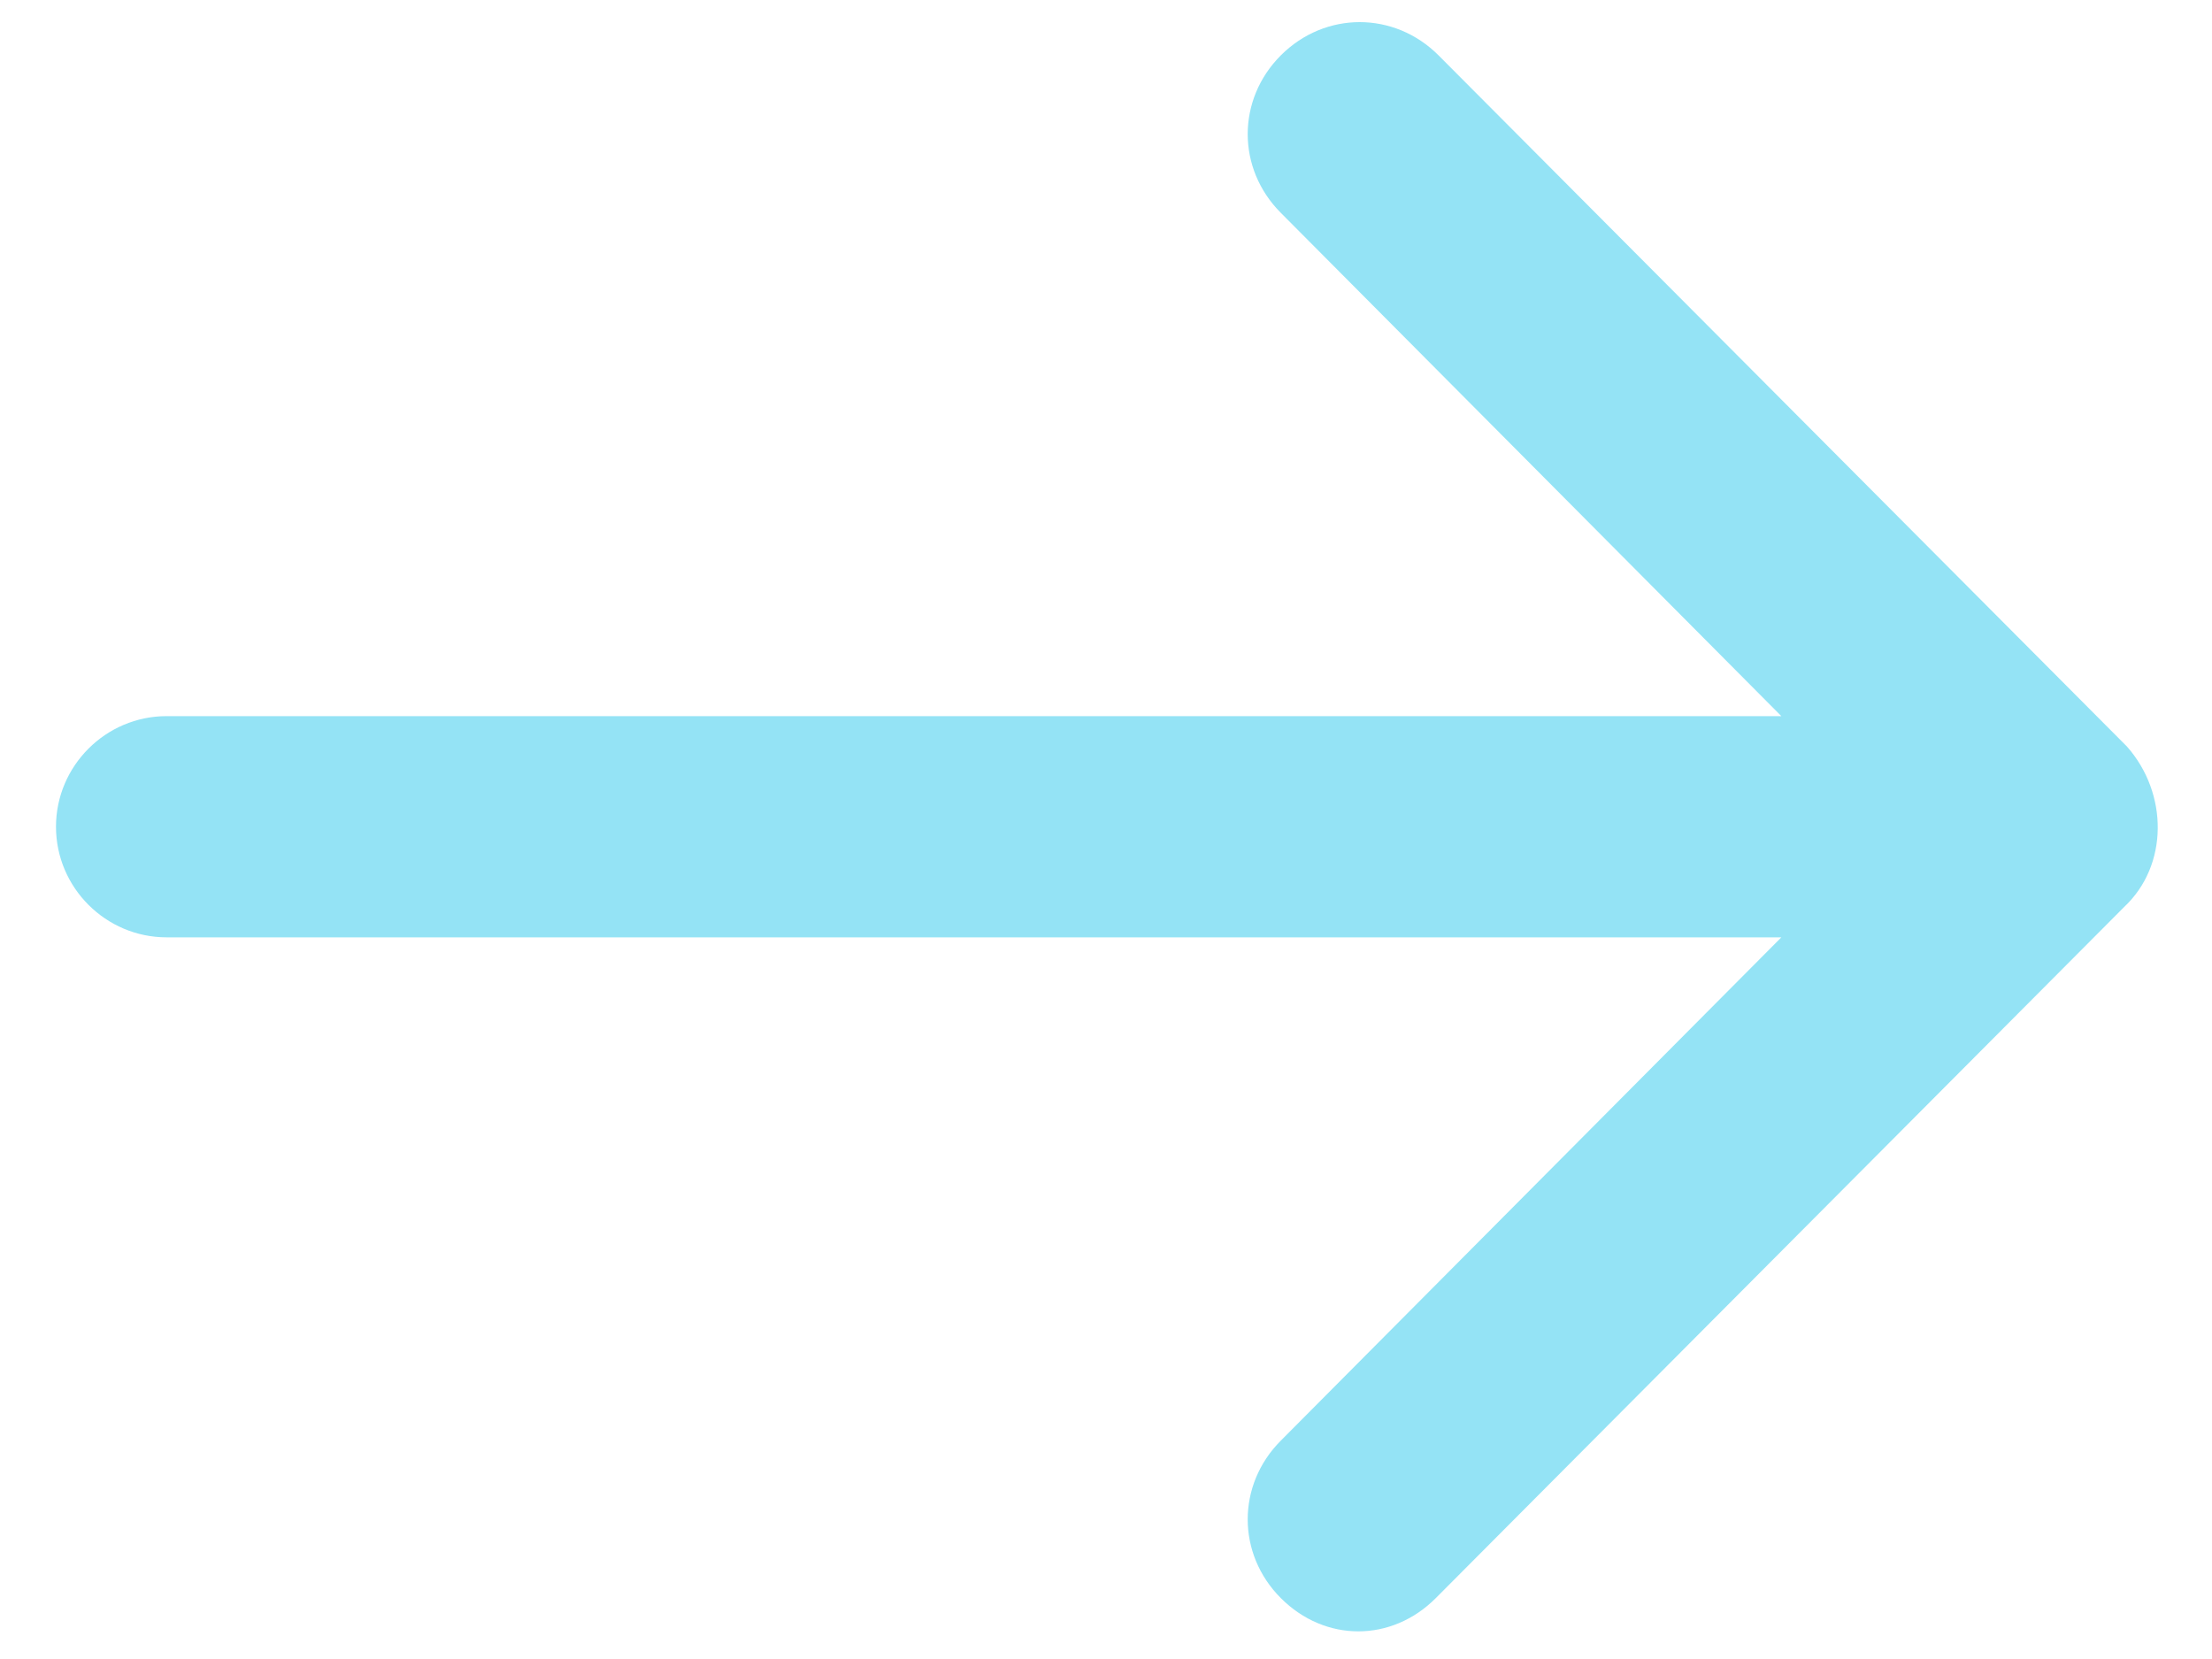 <svg width="16" height="12" viewBox="0 0 16 12" fill="none" xmlns="http://www.w3.org/2000/svg">
<path d="M15.365 6.56L10.385 11.56C10.225 11.72 10.025 11.8 9.825 11.8C9.625 11.8 9.425 11.72 9.265 11.56C8.945 11.24 8.945 10.74 9.265 10.42L12.885 6.78H1.205C0.765 6.78 0.405 6.42 0.405 5.98C0.405 5.54 0.765 5.18 1.205 5.18H12.885L9.265 1.54C8.945 1.22 8.945 0.72 9.265 0.4C9.585 0.08 10.085 0.08 10.405 0.4L15.385 5.4C15.685 5.74 15.685 6.26 15.365 6.56Z" fill="#94E3F5"/>
</svg>
